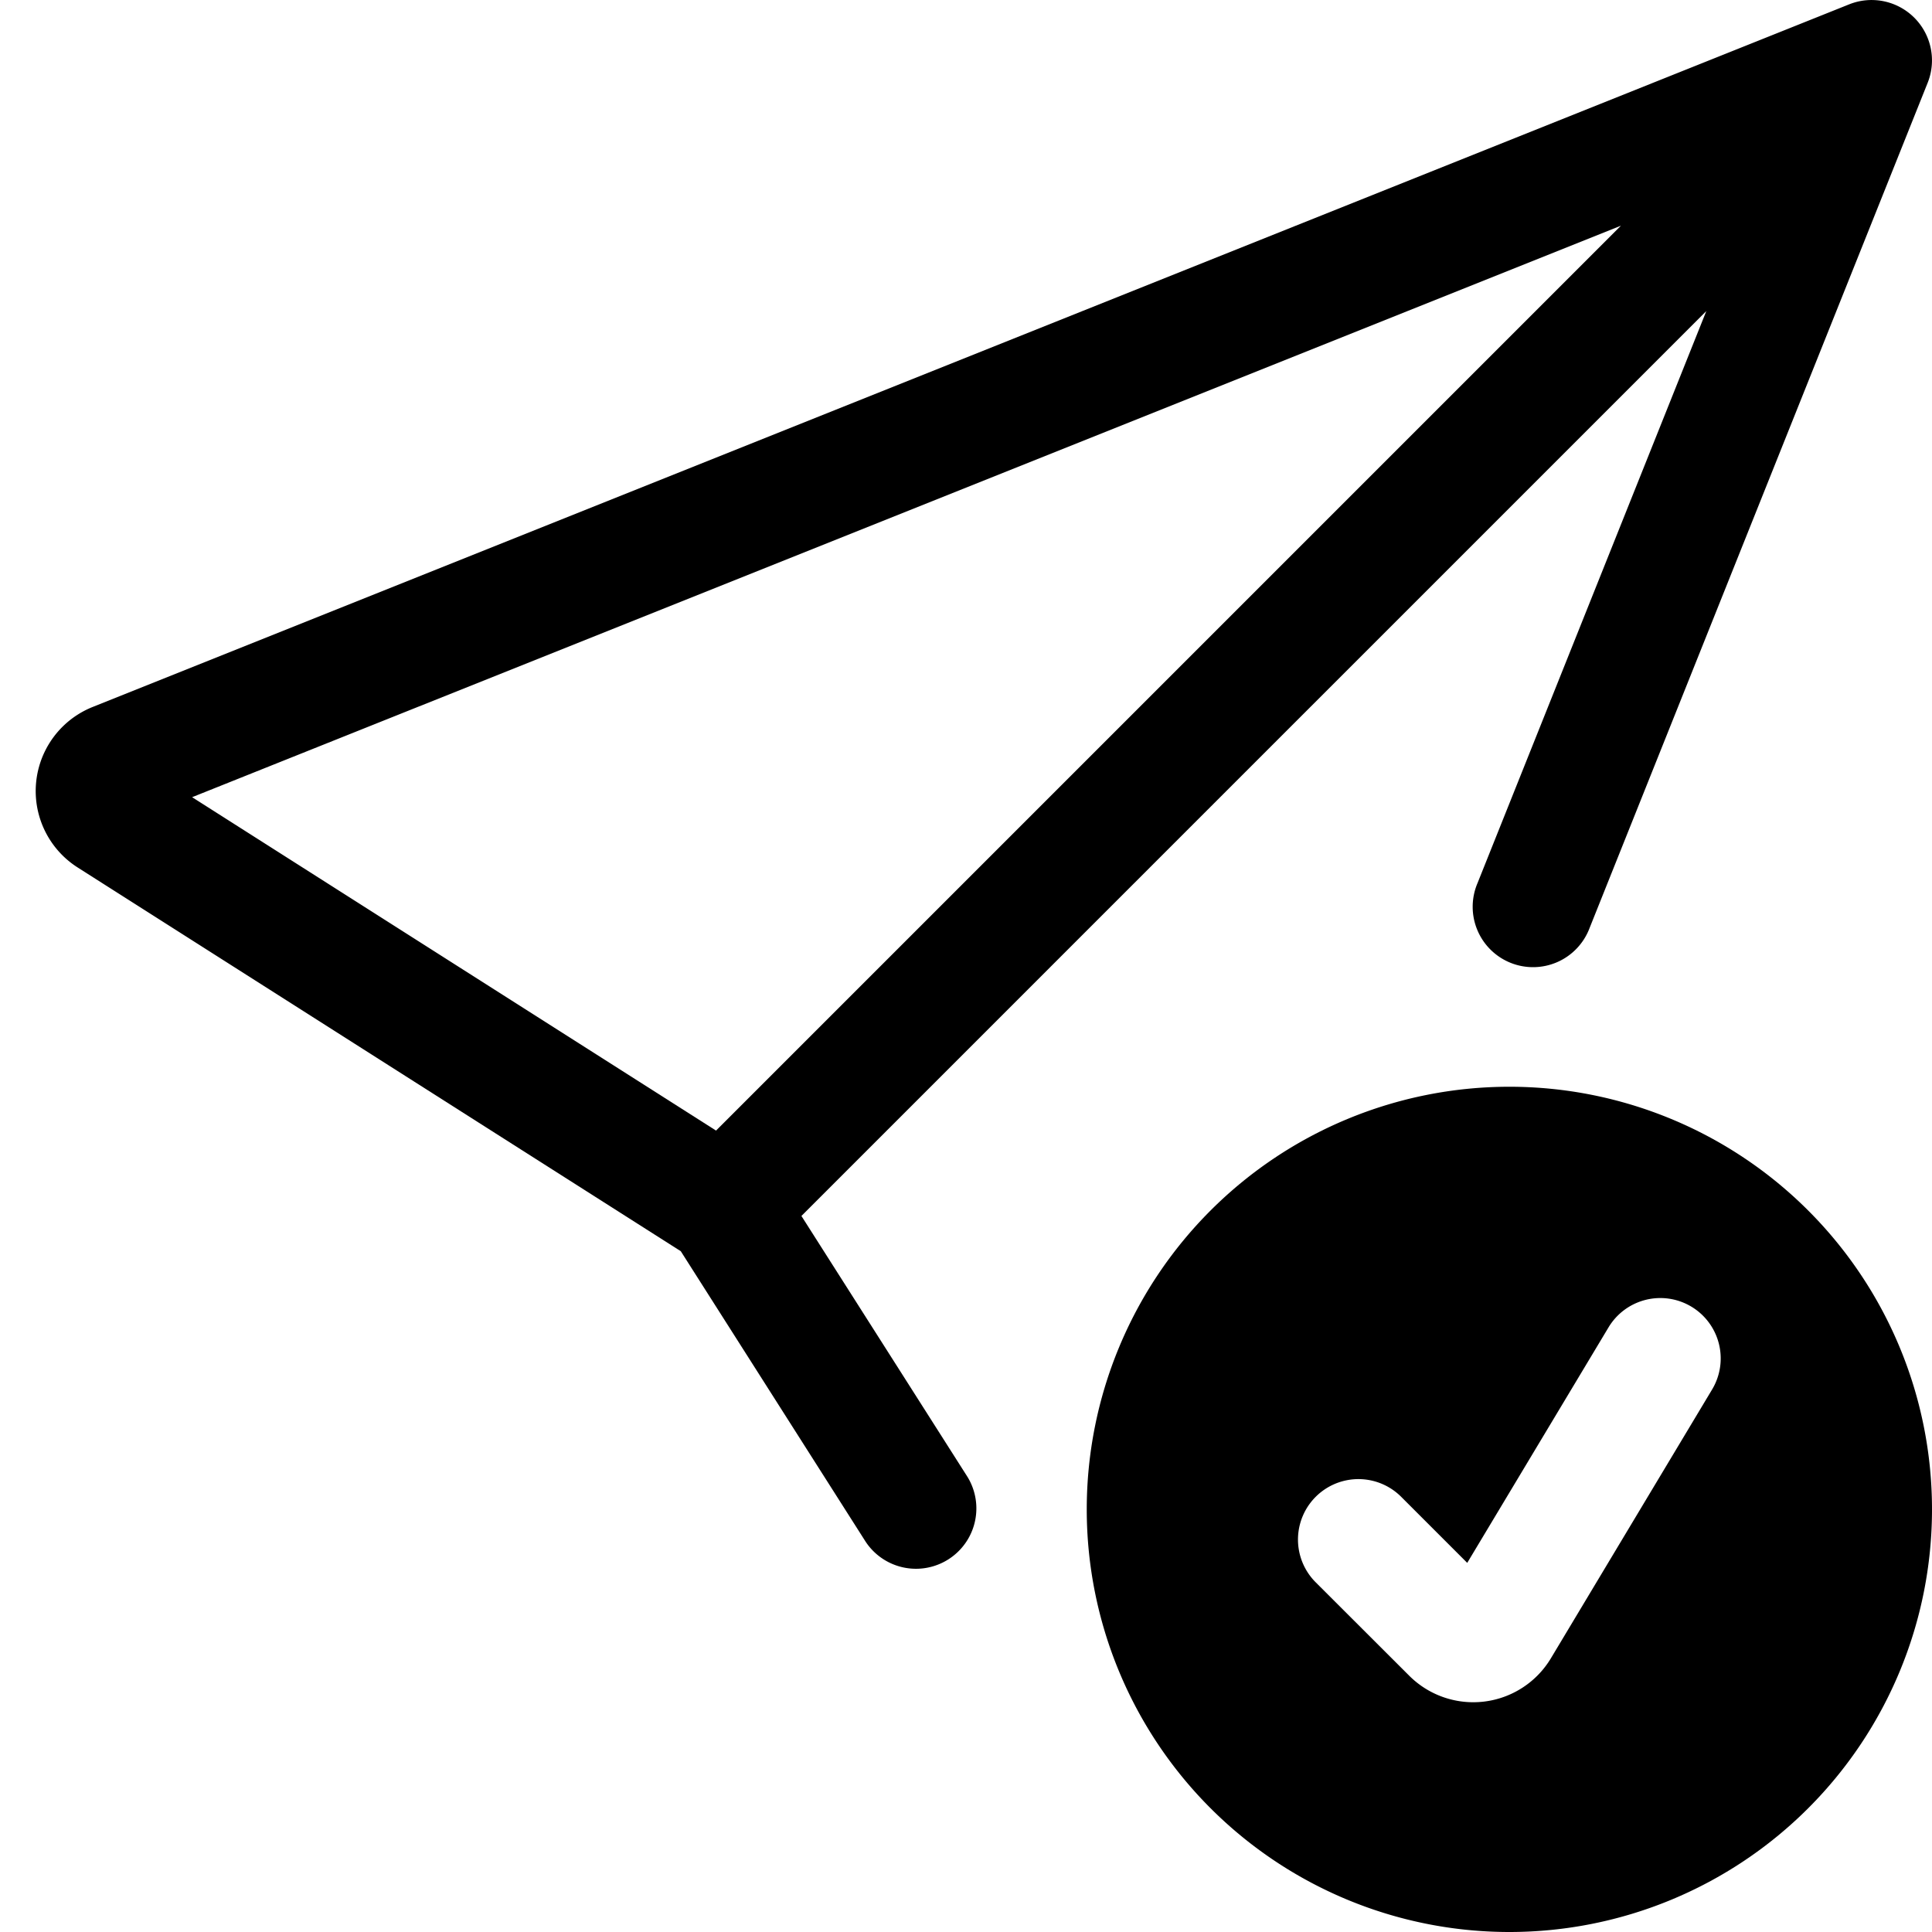 <svg xmlns="http://www.w3.org/2000/svg" width="16" height="16" fill="currentColor" class="bi bi-send-check" viewBox="0 0 16 16">
  <path d="M15.964.686a.5.5 0 0 0-.65-.65L.767 5.855a.75.75 0 0 0-.124 1.329l4.995 3.178 1.531 2.406a.5.5 0 0 0 .844-.536L6.637 10.07l7.494-7.494-1.895 4.738a.5.5 0 1 0 .928.372l2.8-7Zm-2.54 1.183L5.93 9.363 1.591 6.602l11.833-4.733Z"/>
  <path d="M16 12.5a3.5 3.5 0 1 1-7 0 3.5 3.5 0 0 1 7 0Zm-1.993-1.679a.5.5 0 0 0-.686.172l-1.17 1.95-.547-.547a.5.5 0 0 0-.708.708l.774.773a.75.75 0 0 0 1.174-.144l1.335-2.226a.5.5 0 0 0-.172-.686Z"/>
</svg>